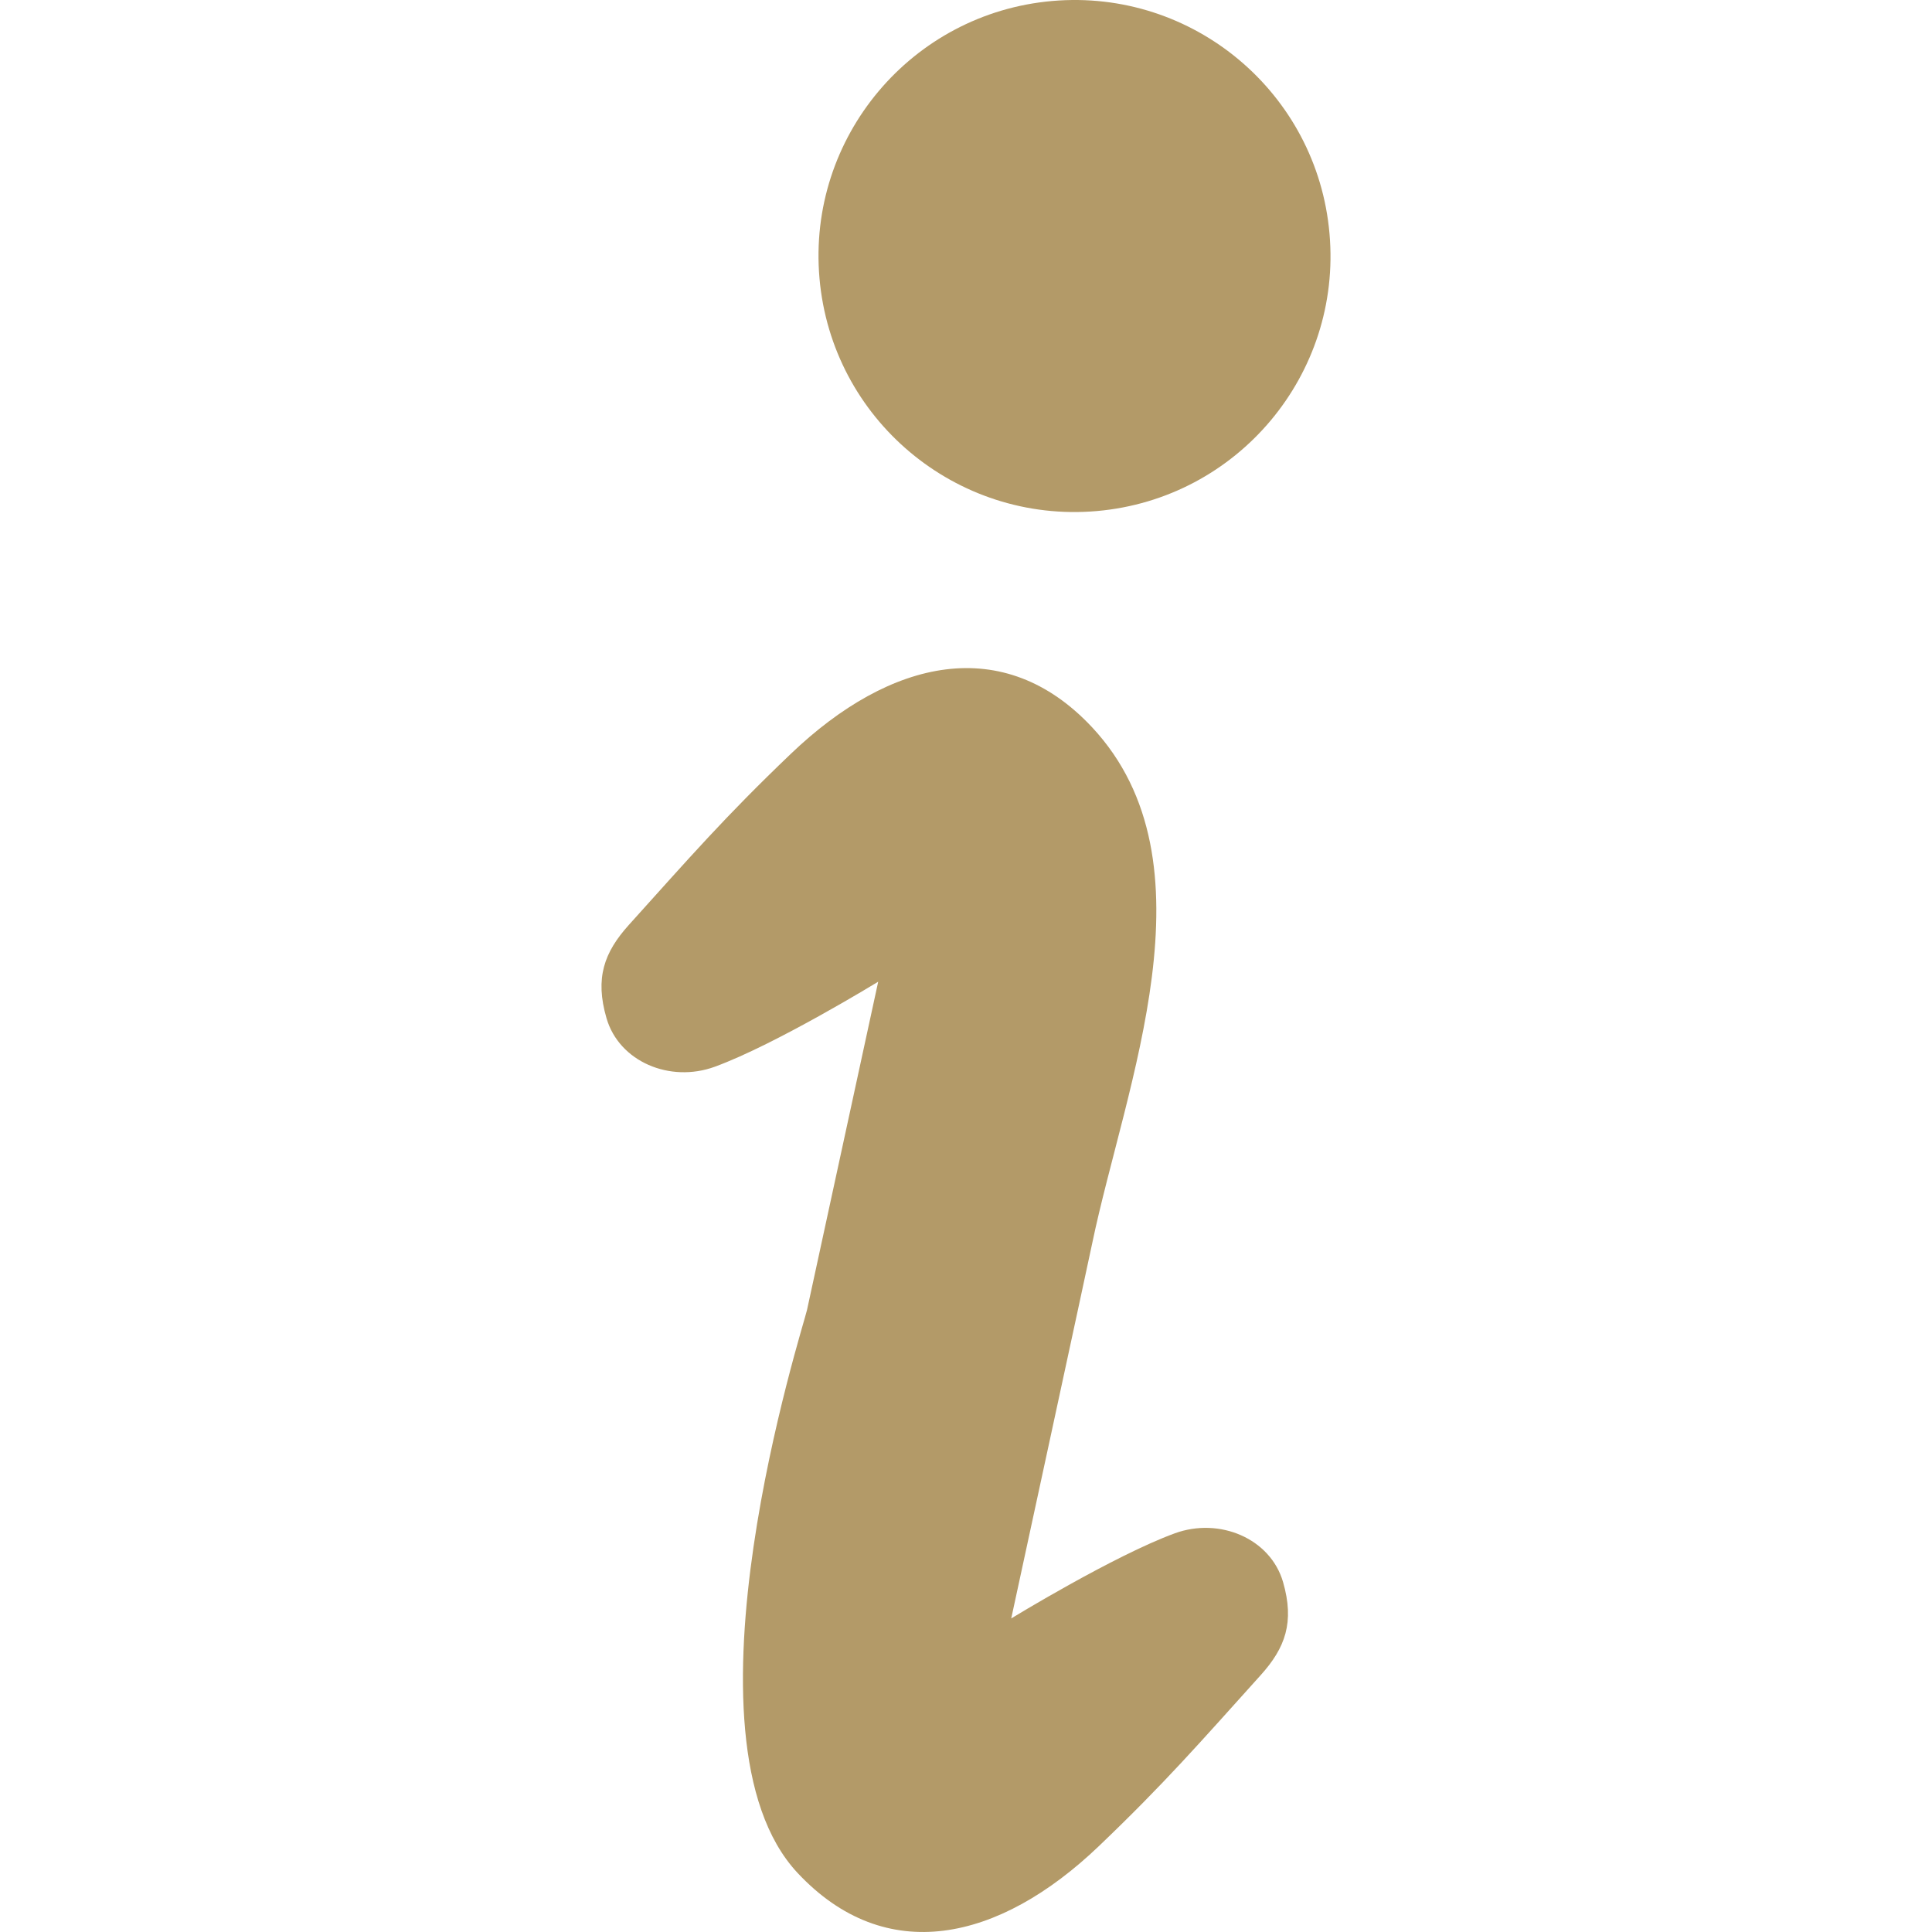 <svg xmlns="http://www.w3.org/2000/svg" xml:space="preserve" id="_x32_" width="30" height="30" version="1.1" viewBox="0 0 512 512"><style>.st0{fill:#b39a68}</style><path d="M290.671 135.434c37.324-3.263 64.949-36.175 61.663-73.498-3.241-37.324-36.152-64.938-73.476-61.675-37.324 3.264-64.949 36.164-61.686 73.488 3.265 37.347 36.176 64.949 73.499 61.685zM311.31 406.354c-16.134 5.906-43.322 22.546-43.322 22.546s20.615-95.297 21.466-99.446c8.71-41.829 33.463-100.86-.069-136.747-23.35-24.936-53.366-18.225-79.819 7.079-17.467 16.696-26.729 27.372-42.908 45.322-6.55 7.273-9.032 14.065-5.93 24.717 3.332 11.515 16.8 17.226 28.705 12.871 16.134-5.895 43.3-22.534 43.3-22.534s-12.595 57.997-18.869 87c-.874 4.137-36.06 113.292-2.505 149.18 23.35 24.949 53.343 18.226 79.819-7.066 17.467-16.698 26.729-27.373 42.908-45.334 6.55-7.263 9.009-14.054 5.93-24.706-3.356-11.503-16.801-17.226-28.706-12.882z" class="st0"/></svg>